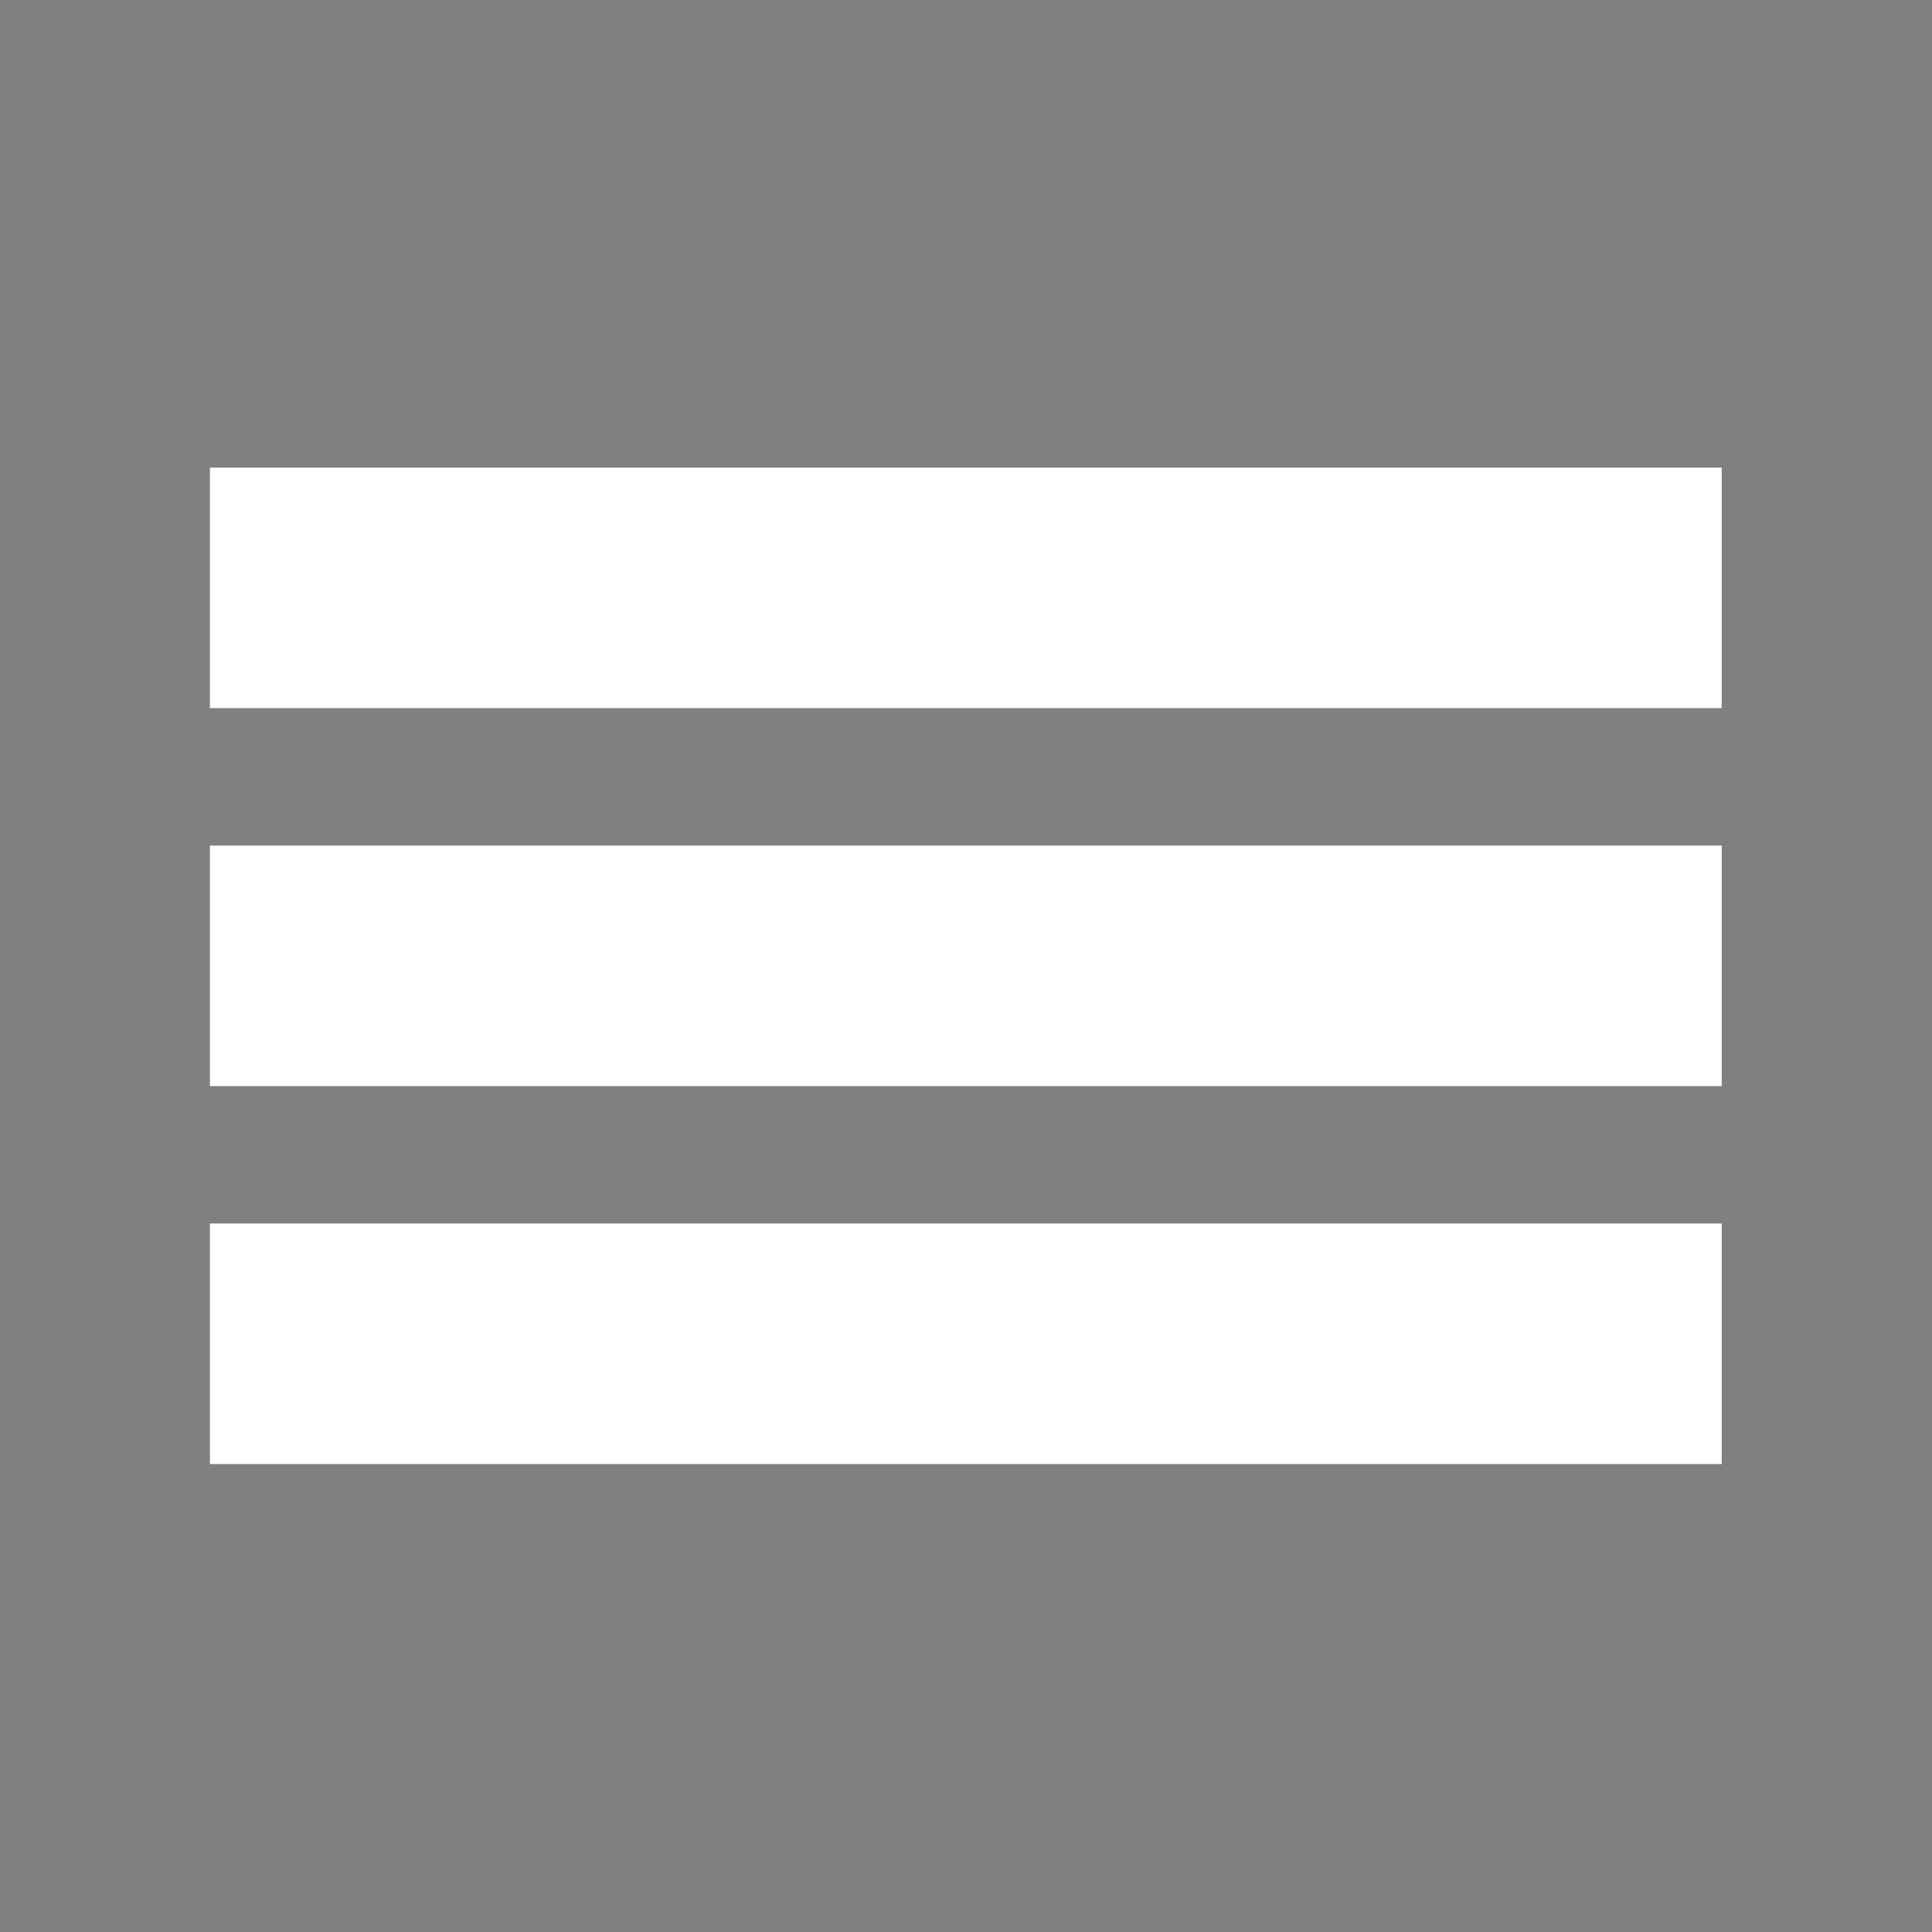 <?xml version="1.0" encoding="utf-8"?>
<!-- Generator: Adobe Illustrator 24.2.1, SVG Export Plug-In . SVG Version: 6.00 Build 0)  -->
<svg version="1.1" id="Ebene_1" xmlns="http://www.w3.org/2000/svg" xmlns:xlink="http://www.w3.org/1999/xlink" x="0px" y="0px"
	 viewBox="0 0 56.23 56.23" style="enable-background:new 0 0 56.23 56.23;" xml:space="preserve">
<rect x="0" y="0" width="56.23" height="56.23" fill="#808080" stroke="none"/>
<style type="text/css">
	.st0{fill:#FFFFFF;}
</style>
<polygon points="413.93,21.74 409.73,18.36 409.73,18.36 "/>
<path d="M102.52,32.39L102.52,32.39c-2.31,10.73-12.55,17.29-12.55,17.29c-0.52,0.42-1.27,0.42-1.78,0c0,0-10.46-6.51-12.53-17.49
	c0,0,0,0,0,0c-0.68-2.56-0.56-5.97-0.51-6.87c0.01-0.15,0.01-0.23,0.01-0.23l0,0c0.4-7.37,6.5-13.23,13.97-13.23
	c7.47,0,13.57,5.85,13.97,13.23l0,0c0,0,0.02,0.18,0.02,0.5l0,0C103.11,25.6,103.3,29.65,102.52,32.39z M89.12,17.3
	c-0.79,0-1.56,0.1-2.29,0.3c1.22,0.54,2.07,1.75,2.07,3.17c0,1.91-1.55,3.46-3.46,3.46c-1.88,0-3.41-1.5-3.46-3.37
	c-1.14,1.5-1.81,3.37-1.81,5.4c0,4.95,4.01,8.96,8.96,8.96c4.95,0,8.96-4.01,8.96-8.96C98.08,21.31,94.07,17.3,89.12,17.3z"/>
<g>
	<rect x="6.11" y="13.61" class="st0" width="44" height="7"/>
	<rect x="6.11" y="24.61" class="st0" width="44" height="7"/>
	<rect x="6.11" y="35.61" class="st0" width="44" height="7"/>
</g>
</svg>
